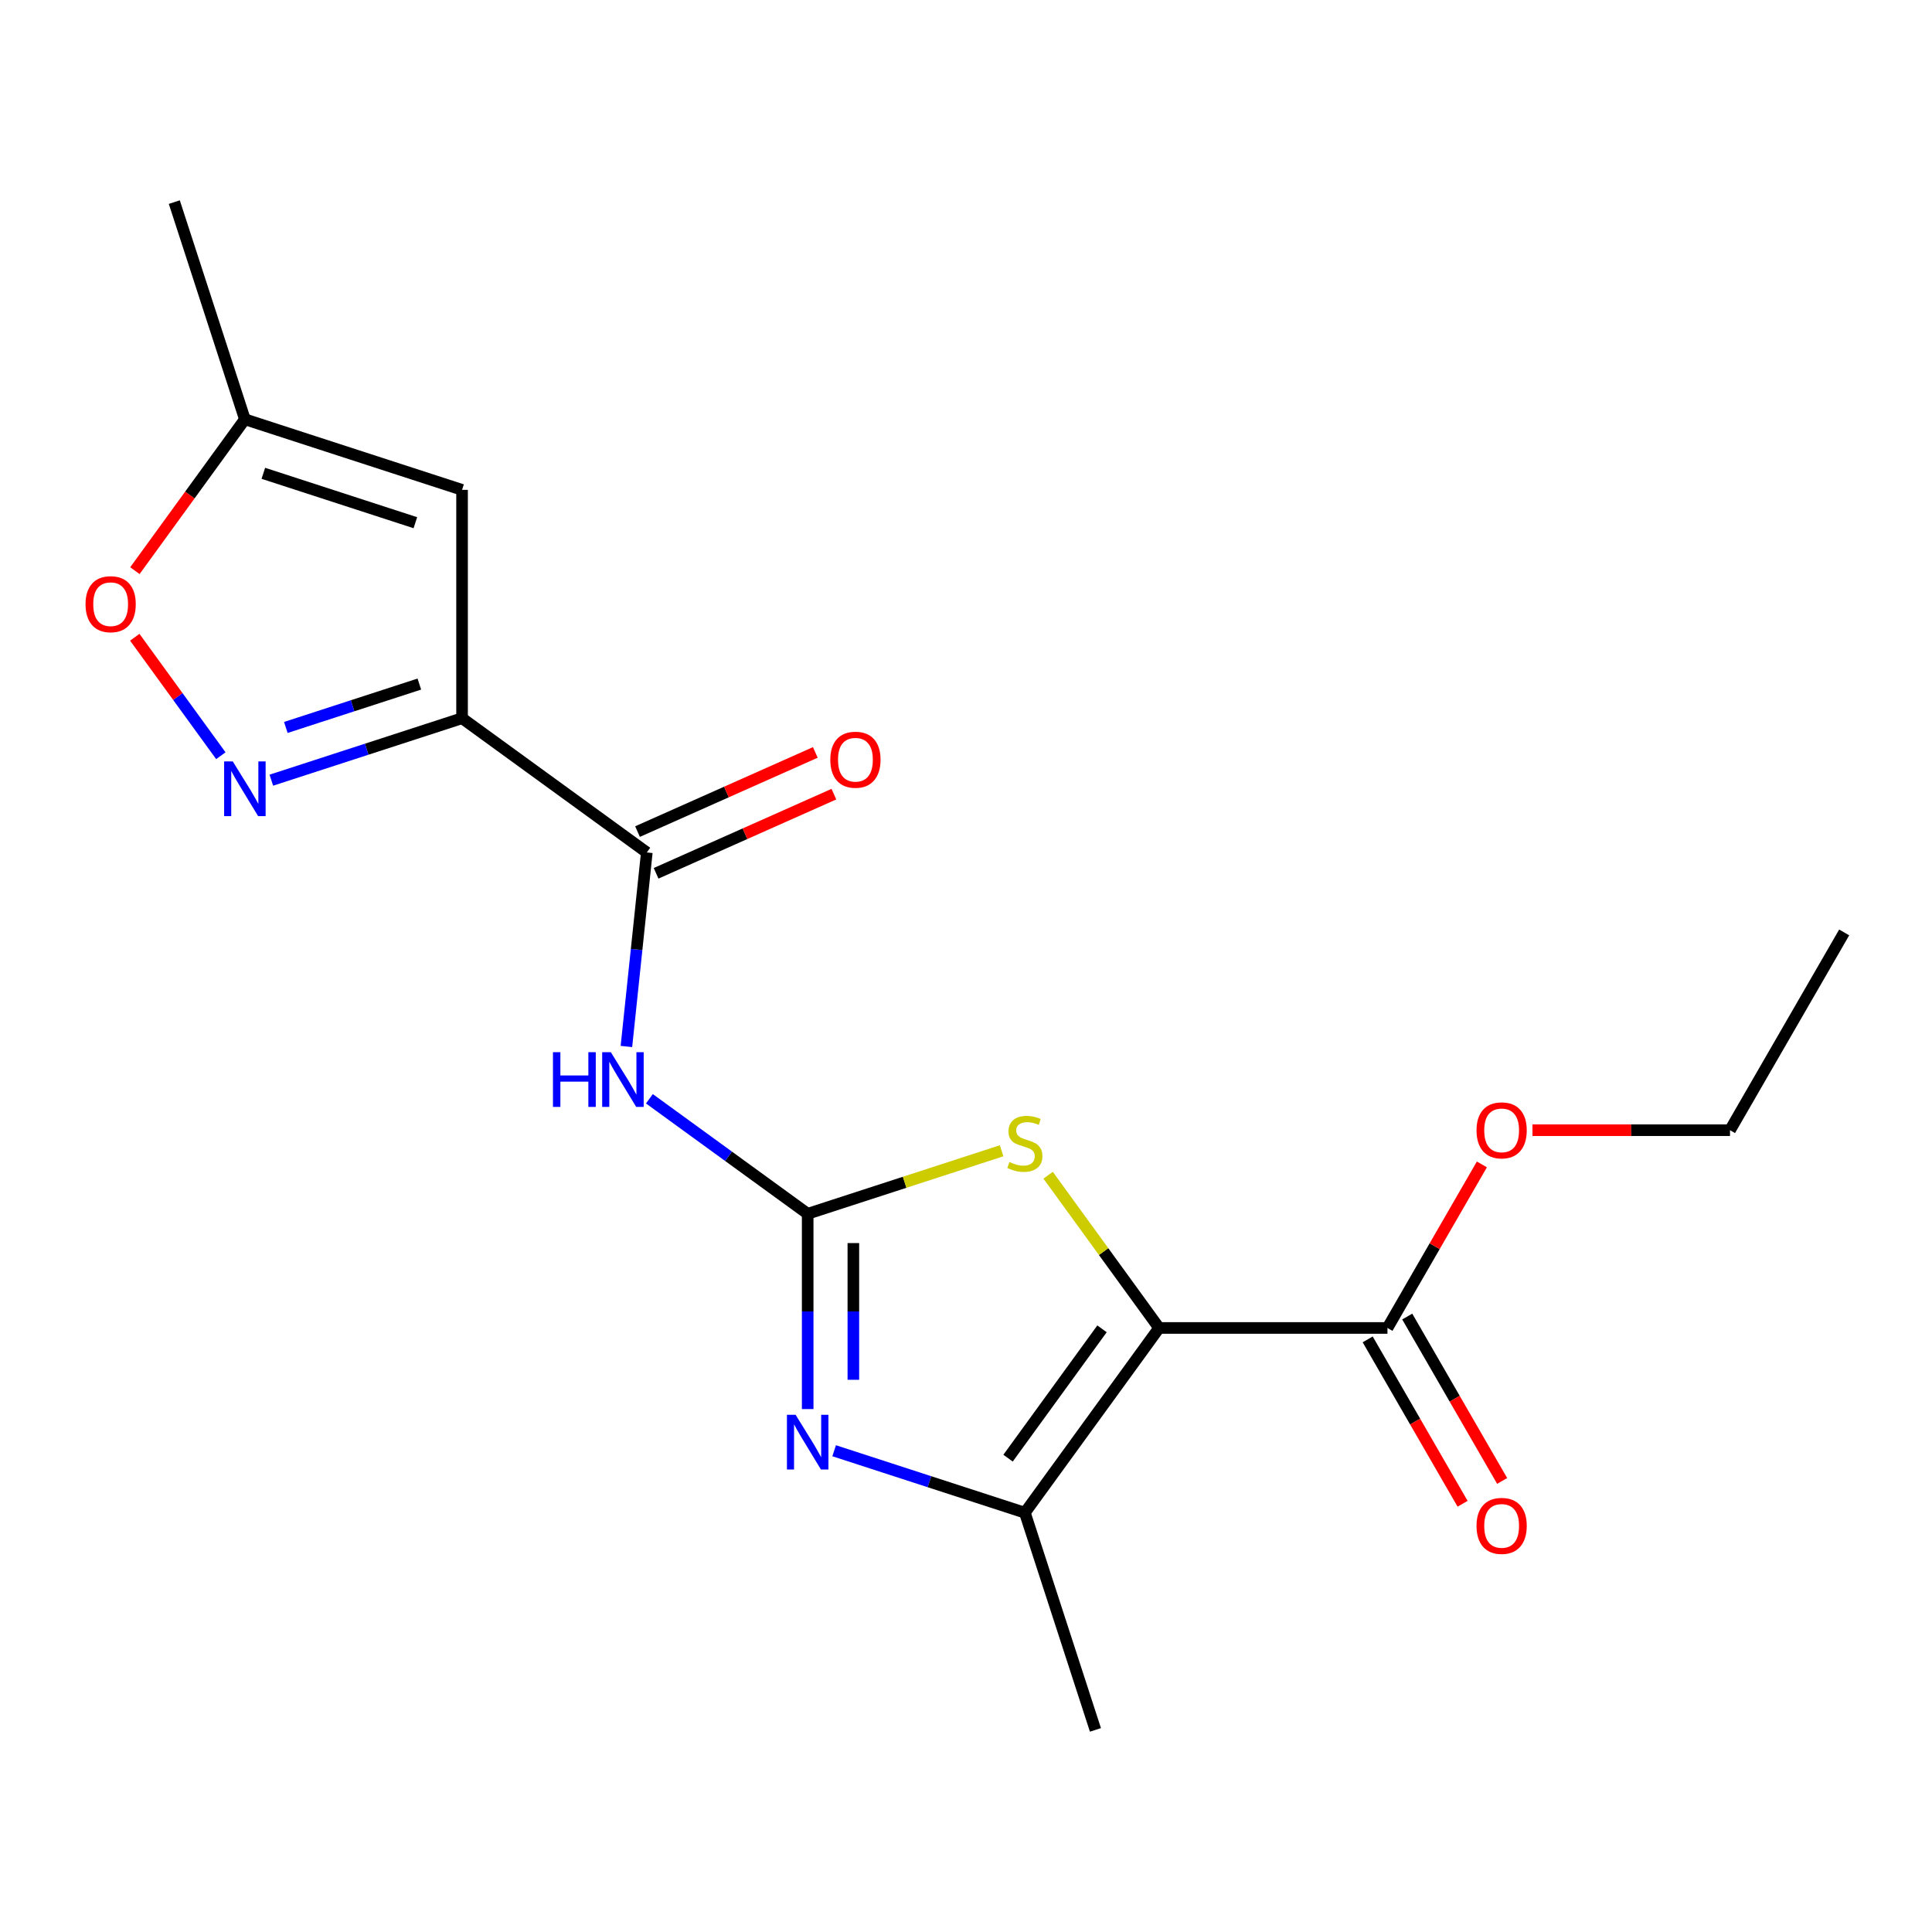 <?xml version='1.0' encoding='iso-8859-1'?>
<svg version='1.1' baseProfile='full'
              xmlns='http://www.w3.org/2000/svg'
                      xmlns:rdkit='http://www.rdkit.org/xml'
                      xmlns:xlink='http://www.w3.org/1999/xlink'
                  xml:space='preserve'
width='1000px' height='1000px' viewBox='0 0 1000 1000'>
<!-- END OF HEADER -->
<rect style='opacity:1.0;fill:#FFFFFF;stroke:none' width='1000' height='1000' x='0' y='0'> </rect>
<path class='bond-3' d='M 599.947,687.352 L 571.227,647.821' style='fill:none;fill-rule:evenodd;stroke:#000000;stroke-width:6px;stroke-linecap:butt;stroke-linejoin:miter;stroke-opacity:1' />
<path class='bond-3' d='M 571.227,647.821 L 542.506,608.291' style='fill:none;fill-rule:evenodd;stroke:#CCCC00;stroke-width:6px;stroke-linecap:butt;stroke-linejoin:miter;stroke-opacity:1' />
<path class='bond-4' d='M 599.947,687.352 L 530.471,782.977' style='fill:none;fill-rule:evenodd;stroke:#000000;stroke-width:6px;stroke-linecap:butt;stroke-linejoin:miter;stroke-opacity:1' />
<path class='bond-4' d='M 570.401,687.8 L 521.767,754.738' style='fill:none;fill-rule:evenodd;stroke:#000000;stroke-width:6px;stroke-linecap:butt;stroke-linejoin:miter;stroke-opacity:1' />
<path class='bond-9' d='M 599.947,687.352 L 718.146,687.352' style='fill:none;fill-rule:evenodd;stroke:#000000;stroke-width:6px;stroke-linecap:butt;stroke-linejoin:miter;stroke-opacity:1' />
<path class='bond-0' d='M 418.057,628.252 L 468.246,611.944' style='fill:none;fill-rule:evenodd;stroke:#000000;stroke-width:6px;stroke-linecap:butt;stroke-linejoin:miter;stroke-opacity:1' />
<path class='bond-0' d='M 468.246,611.944 L 518.436,595.637' style='fill:none;fill-rule:evenodd;stroke:#CCCC00;stroke-width:6px;stroke-linecap:butt;stroke-linejoin:miter;stroke-opacity:1' />
<path class='bond-5' d='M 418.057,628.252 L 377.091,598.489' style='fill:none;fill-rule:evenodd;stroke:#000000;stroke-width:6px;stroke-linecap:butt;stroke-linejoin:miter;stroke-opacity:1' />
<path class='bond-5' d='M 377.091,598.489 L 336.126,568.726' style='fill:none;fill-rule:evenodd;stroke:#0000FF;stroke-width:6px;stroke-linecap:butt;stroke-linejoin:miter;stroke-opacity:1' />
<path class='bond-19' d='M 418.057,628.252 L 418.057,678.794' style='fill:none;fill-rule:evenodd;stroke:#000000;stroke-width:6px;stroke-linecap:butt;stroke-linejoin:miter;stroke-opacity:1' />
<path class='bond-19' d='M 418.057,678.794 L 418.057,729.336' style='fill:none;fill-rule:evenodd;stroke:#0000FF;stroke-width:6px;stroke-linecap:butt;stroke-linejoin:miter;stroke-opacity:1' />
<path class='bond-19' d='M 441.697,643.415 L 441.697,678.794' style='fill:none;fill-rule:evenodd;stroke:#000000;stroke-width:6px;stroke-linecap:butt;stroke-linejoin:miter;stroke-opacity:1' />
<path class='bond-19' d='M 441.697,678.794 L 441.697,714.174' style='fill:none;fill-rule:evenodd;stroke:#0000FF;stroke-width:6px;stroke-linecap:butt;stroke-linejoin:miter;stroke-opacity:1' />
<path class='bond-1' d='M 239.161,371.748 L 334.786,441.224' style='fill:none;fill-rule:evenodd;stroke:#000000;stroke-width:6px;stroke-linecap:butt;stroke-linejoin:miter;stroke-opacity:1' />
<path class='bond-6' d='M 239.161,371.748 L 189.801,387.786' style='fill:none;fill-rule:evenodd;stroke:#000000;stroke-width:6px;stroke-linecap:butt;stroke-linejoin:miter;stroke-opacity:1' />
<path class='bond-6' d='M 189.801,387.786 L 140.442,403.824' style='fill:none;fill-rule:evenodd;stroke:#0000FF;stroke-width:6px;stroke-linecap:butt;stroke-linejoin:miter;stroke-opacity:1' />
<path class='bond-6' d='M 217.048,354.077 L 182.496,365.303' style='fill:none;fill-rule:evenodd;stroke:#000000;stroke-width:6px;stroke-linecap:butt;stroke-linejoin:miter;stroke-opacity:1' />
<path class='bond-6' d='M 182.496,365.303 L 147.944,376.53' style='fill:none;fill-rule:evenodd;stroke:#0000FF;stroke-width:6px;stroke-linecap:butt;stroke-linejoin:miter;stroke-opacity:1' />
<path class='bond-8' d='M 239.161,371.748 L 239.161,253.549' style='fill:none;fill-rule:evenodd;stroke:#000000;stroke-width:6px;stroke-linecap:butt;stroke-linejoin:miter;stroke-opacity:1' />
<path class='bond-2' d='M 431.752,750.901 L 481.111,766.939' style='fill:none;fill-rule:evenodd;stroke:#0000FF;stroke-width:6px;stroke-linecap:butt;stroke-linejoin:miter;stroke-opacity:1' />
<path class='bond-2' d='M 481.111,766.939 L 530.471,782.977' style='fill:none;fill-rule:evenodd;stroke:#000000;stroke-width:6px;stroke-linecap:butt;stroke-linejoin:miter;stroke-opacity:1' />
<path class='bond-15' d='M 530.471,782.977 L 566.997,895.391' style='fill:none;fill-rule:evenodd;stroke:#000000;stroke-width:6px;stroke-linecap:butt;stroke-linejoin:miter;stroke-opacity:1' />
<path class='bond-7' d='M 324.23,541.661 L 329.508,491.443' style='fill:none;fill-rule:evenodd;stroke:#0000FF;stroke-width:6px;stroke-linecap:butt;stroke-linejoin:miter;stroke-opacity:1' />
<path class='bond-7' d='M 329.508,491.443 L 334.786,441.224' style='fill:none;fill-rule:evenodd;stroke:#000000;stroke-width:6px;stroke-linecap:butt;stroke-linejoin:miter;stroke-opacity:1' />
<path class='bond-10' d='M 114.312,391.159 L 92.035,360.497' style='fill:none;fill-rule:evenodd;stroke:#0000FF;stroke-width:6px;stroke-linecap:butt;stroke-linejoin:miter;stroke-opacity:1' />
<path class='bond-10' d='M 92.035,360.497 L 69.757,329.834' style='fill:none;fill-rule:evenodd;stroke:#FF0000;stroke-width:6px;stroke-linecap:butt;stroke-linejoin:miter;stroke-opacity:1' />
<path class='bond-12' d='M 339.594,452.022 L 385.607,431.536' style='fill:none;fill-rule:evenodd;stroke:#000000;stroke-width:6px;stroke-linecap:butt;stroke-linejoin:miter;stroke-opacity:1' />
<path class='bond-12' d='M 385.607,431.536 L 431.62,411.05' style='fill:none;fill-rule:evenodd;stroke:#FF0000;stroke-width:6px;stroke-linecap:butt;stroke-linejoin:miter;stroke-opacity:1' />
<path class='bond-12' d='M 329.979,430.426 L 375.992,409.94' style='fill:none;fill-rule:evenodd;stroke:#000000;stroke-width:6px;stroke-linecap:butt;stroke-linejoin:miter;stroke-opacity:1' />
<path class='bond-12' d='M 375.992,409.94 L 422.004,389.454' style='fill:none;fill-rule:evenodd;stroke:#FF0000;stroke-width:6px;stroke-linecap:butt;stroke-linejoin:miter;stroke-opacity:1' />
<path class='bond-11' d='M 239.161,253.549 L 126.747,217.023' style='fill:none;fill-rule:evenodd;stroke:#000000;stroke-width:6px;stroke-linecap:butt;stroke-linejoin:miter;stroke-opacity:1' />
<path class='bond-11' d='M 214.994,270.553 L 136.304,244.985' style='fill:none;fill-rule:evenodd;stroke:#000000;stroke-width:6px;stroke-linecap:butt;stroke-linejoin:miter;stroke-opacity:1' />
<path class='bond-13' d='M 707.91,693.262 L 732.473,735.806' style='fill:none;fill-rule:evenodd;stroke:#000000;stroke-width:6px;stroke-linecap:butt;stroke-linejoin:miter;stroke-opacity:1' />
<path class='bond-13' d='M 732.473,735.806 L 757.036,778.35' style='fill:none;fill-rule:evenodd;stroke:#FF0000;stroke-width:6px;stroke-linecap:butt;stroke-linejoin:miter;stroke-opacity:1' />
<path class='bond-13' d='M 728.383,681.442 L 752.946,723.986' style='fill:none;fill-rule:evenodd;stroke:#000000;stroke-width:6px;stroke-linecap:butt;stroke-linejoin:miter;stroke-opacity:1' />
<path class='bond-13' d='M 752.946,723.986 L 777.509,766.53' style='fill:none;fill-rule:evenodd;stroke:#FF0000;stroke-width:6px;stroke-linecap:butt;stroke-linejoin:miter;stroke-opacity:1' />
<path class='bond-14' d='M 718.146,687.352 L 742.582,645.027' style='fill:none;fill-rule:evenodd;stroke:#000000;stroke-width:6px;stroke-linecap:butt;stroke-linejoin:miter;stroke-opacity:1' />
<path class='bond-14' d='M 742.582,645.027 L 767.018,602.703' style='fill:none;fill-rule:evenodd;stroke:#FF0000;stroke-width:6px;stroke-linecap:butt;stroke-linejoin:miter;stroke-opacity:1' />
<path class='bond-20' d='M 69.822,295.373 L 98.284,256.198' style='fill:none;fill-rule:evenodd;stroke:#FF0000;stroke-width:6px;stroke-linecap:butt;stroke-linejoin:miter;stroke-opacity:1' />
<path class='bond-20' d='M 98.284,256.198 L 126.747,217.023' style='fill:none;fill-rule:evenodd;stroke:#000000;stroke-width:6px;stroke-linecap:butt;stroke-linejoin:miter;stroke-opacity:1' />
<path class='bond-16' d='M 126.747,217.023 L 90.221,104.609' style='fill:none;fill-rule:evenodd;stroke:#000000;stroke-width:6px;stroke-linecap:butt;stroke-linejoin:miter;stroke-opacity:1' />
<path class='bond-17' d='M 793.201,584.988 L 844.323,584.988' style='fill:none;fill-rule:evenodd;stroke:#FF0000;stroke-width:6px;stroke-linecap:butt;stroke-linejoin:miter;stroke-opacity:1' />
<path class='bond-17' d='M 844.323,584.988 L 895.446,584.988' style='fill:none;fill-rule:evenodd;stroke:#000000;stroke-width:6px;stroke-linecap:butt;stroke-linejoin:miter;stroke-opacity:1' />
<path class='bond-18' d='M 895.446,584.988 L 954.545,482.624' style='fill:none;fill-rule:evenodd;stroke:#000000;stroke-width:6px;stroke-linecap:butt;stroke-linejoin:miter;stroke-opacity:1' />
<path  class='atom-3' d='M 411.797 732.291
L 421.077 747.291
Q 421.997 748.771, 423.477 751.451
Q 424.957 754.131, 425.037 754.291
L 425.037 732.291
L 428.797 732.291
L 428.797 760.611
L 424.917 760.611
L 414.957 744.211
Q 413.797 742.291, 412.557 740.091
Q 411.357 737.891, 410.997 737.211
L 410.997 760.611
L 407.317 760.611
L 407.317 732.291
L 411.797 732.291
' fill='#0000FF'/>
<path  class='atom-4' d='M 522.471 601.446
Q 522.791 601.566, 524.111 602.126
Q 525.431 602.686, 526.871 603.046
Q 528.351 603.366, 529.791 603.366
Q 532.471 603.366, 534.031 602.086
Q 535.591 600.766, 535.591 598.486
Q 535.591 596.926, 534.791 595.966
Q 534.031 595.006, 532.831 594.486
Q 531.631 593.966, 529.631 593.366
Q 527.111 592.606, 525.591 591.886
Q 524.111 591.166, 523.031 589.646
Q 521.991 588.126, 521.991 585.566
Q 521.991 582.006, 524.391 579.806
Q 526.831 577.606, 531.631 577.606
Q 534.911 577.606, 538.631 579.166
L 537.711 582.246
Q 534.311 580.846, 531.751 580.846
Q 528.991 580.846, 527.471 582.006
Q 525.951 583.126, 525.991 585.086
Q 525.991 586.606, 526.751 587.526
Q 527.551 588.446, 528.671 588.966
Q 529.831 589.486, 531.751 590.086
Q 534.311 590.886, 535.831 591.686
Q 537.351 592.486, 538.431 594.126
Q 539.551 595.726, 539.551 598.486
Q 539.551 602.406, 536.911 604.526
Q 534.311 606.606, 529.951 606.606
Q 527.431 606.606, 525.511 606.046
Q 523.631 605.526, 521.391 604.606
L 522.471 601.446
' fill='#CCCC00'/>
<path  class='atom-6' d='M 286.211 544.616
L 290.051 544.616
L 290.051 556.656
L 304.531 556.656
L 304.531 544.616
L 308.371 544.616
L 308.371 572.936
L 304.531 572.936
L 304.531 559.856
L 290.051 559.856
L 290.051 572.936
L 286.211 572.936
L 286.211 544.616
' fill='#0000FF'/>
<path  class='atom-6' d='M 316.171 544.616
L 325.451 559.616
Q 326.371 561.096, 327.851 563.776
Q 329.331 566.456, 329.411 566.616
L 329.411 544.616
L 333.171 544.616
L 333.171 572.936
L 329.291 572.936
L 319.331 556.536
Q 318.171 554.616, 316.931 552.416
Q 315.731 550.216, 315.371 549.536
L 315.371 572.936
L 311.691 572.936
L 311.691 544.616
L 316.171 544.616
' fill='#0000FF'/>
<path  class='atom-7' d='M 120.487 394.114
L 129.767 409.114
Q 130.687 410.594, 132.167 413.274
Q 133.647 415.954, 133.727 416.114
L 133.727 394.114
L 137.487 394.114
L 137.487 422.434
L 133.607 422.434
L 123.647 406.034
Q 122.487 404.114, 121.247 401.914
Q 120.047 399.714, 119.687 399.034
L 119.687 422.434
L 116.007 422.434
L 116.007 394.114
L 120.487 394.114
' fill='#0000FF'/>
<path  class='atom-11' d='M 44.271 312.728
Q 44.271 305.928, 47.631 302.128
Q 50.991 298.328, 57.271 298.328
Q 63.551 298.328, 66.911 302.128
Q 70.271 305.928, 70.271 312.728
Q 70.271 319.608, 66.871 323.528
Q 63.471 327.408, 57.271 327.408
Q 51.031 327.408, 47.631 323.528
Q 44.271 319.648, 44.271 312.728
M 57.271 324.208
Q 61.591 324.208, 63.911 321.328
Q 66.271 318.408, 66.271 312.728
Q 66.271 307.168, 63.911 304.368
Q 61.591 301.528, 57.271 301.528
Q 52.951 301.528, 50.591 304.328
Q 48.271 307.128, 48.271 312.728
Q 48.271 318.448, 50.591 321.328
Q 52.951 324.208, 57.271 324.208
' fill='#FF0000'/>
<path  class='atom-13' d='M 429.767 393.228
Q 429.767 386.428, 433.127 382.628
Q 436.487 378.828, 442.767 378.828
Q 449.047 378.828, 452.407 382.628
Q 455.767 386.428, 455.767 393.228
Q 455.767 400.108, 452.367 404.028
Q 448.967 407.908, 442.767 407.908
Q 436.527 407.908, 433.127 404.028
Q 429.767 400.148, 429.767 393.228
M 442.767 404.708
Q 447.087 404.708, 449.407 401.828
Q 451.767 398.908, 451.767 393.228
Q 451.767 387.668, 449.407 384.868
Q 447.087 382.028, 442.767 382.028
Q 438.447 382.028, 436.087 384.828
Q 433.767 387.628, 433.767 393.228
Q 433.767 398.948, 436.087 401.828
Q 438.447 404.708, 442.767 404.708
' fill='#FF0000'/>
<path  class='atom-14' d='M 764.246 789.795
Q 764.246 782.995, 767.606 779.195
Q 770.966 775.395, 777.246 775.395
Q 783.526 775.395, 786.886 779.195
Q 790.246 782.995, 790.246 789.795
Q 790.246 796.675, 786.846 800.595
Q 783.446 804.475, 777.246 804.475
Q 771.006 804.475, 767.606 800.595
Q 764.246 796.715, 764.246 789.795
M 777.246 801.275
Q 781.566 801.275, 783.886 798.395
Q 786.246 795.475, 786.246 789.795
Q 786.246 784.235, 783.886 781.435
Q 781.566 778.595, 777.246 778.595
Q 772.926 778.595, 770.566 781.395
Q 768.246 784.195, 768.246 789.795
Q 768.246 795.515, 770.566 798.395
Q 772.926 801.275, 777.246 801.275
' fill='#FF0000'/>
<path  class='atom-15' d='M 764.246 585.068
Q 764.246 578.268, 767.606 574.468
Q 770.966 570.668, 777.246 570.668
Q 783.526 570.668, 786.886 574.468
Q 790.246 578.268, 790.246 585.068
Q 790.246 591.948, 786.846 595.868
Q 783.446 599.748, 777.246 599.748
Q 771.006 599.748, 767.606 595.868
Q 764.246 591.988, 764.246 585.068
M 777.246 596.548
Q 781.566 596.548, 783.886 593.668
Q 786.246 590.748, 786.246 585.068
Q 786.246 579.508, 783.886 576.708
Q 781.566 573.868, 777.246 573.868
Q 772.926 573.868, 770.566 576.668
Q 768.246 579.468, 768.246 585.068
Q 768.246 590.788, 770.566 593.668
Q 772.926 596.548, 777.246 596.548
' fill='#FF0000'/>
</svg>
